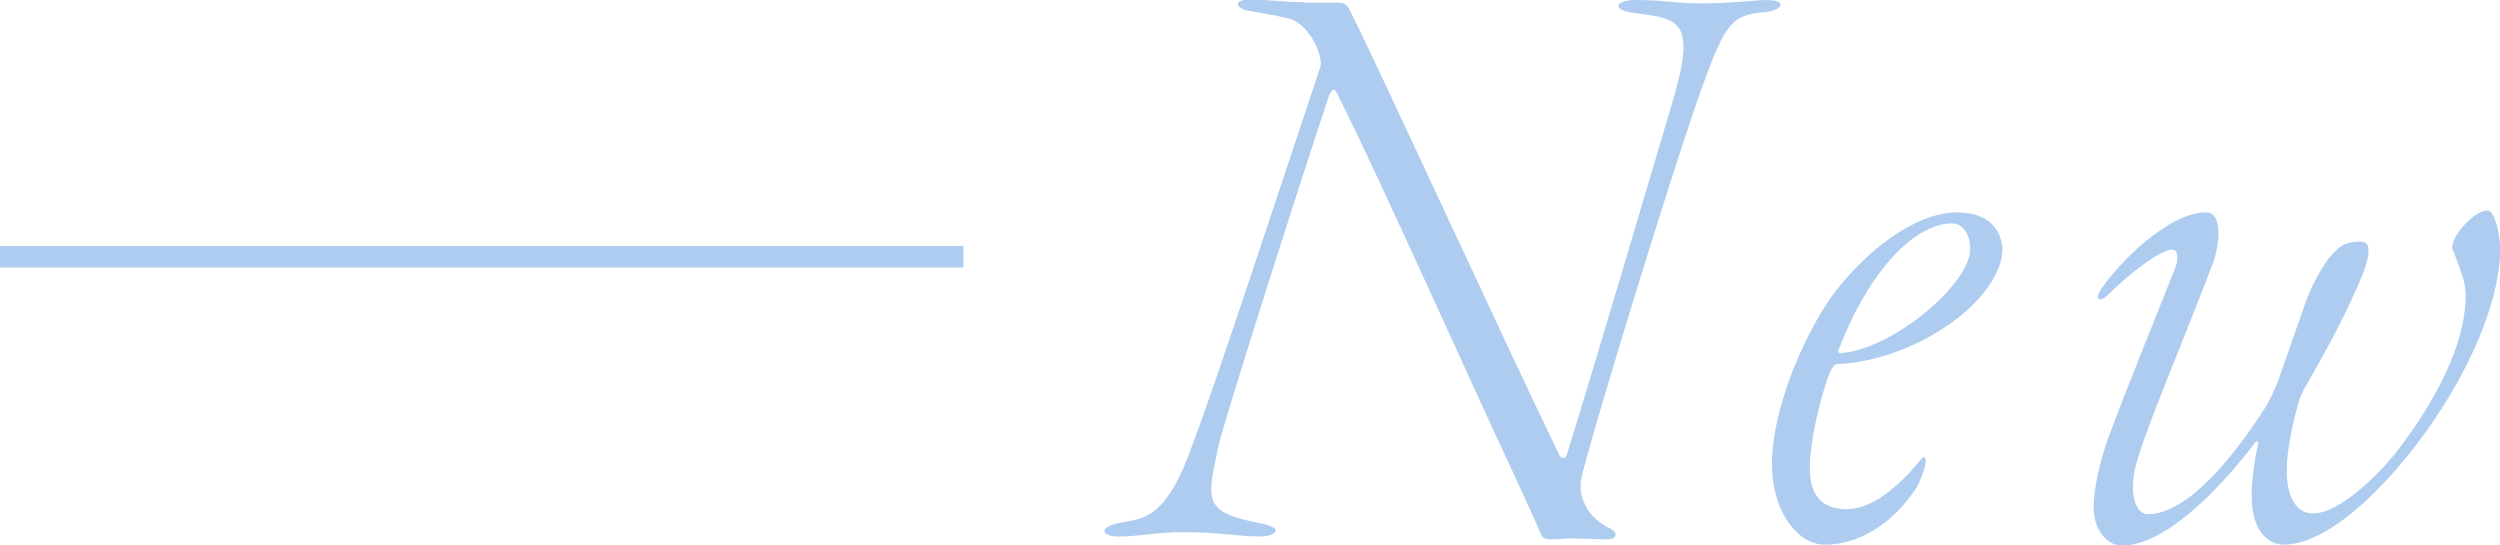 <?xml version="1.0" encoding="UTF-8"?><svg id="_レイヤー_2" xmlns="http://www.w3.org/2000/svg" viewBox="0 0 104.29 22.75"><defs><style>.cls-1{fill:#aeccf0;}.cls-2{fill:none;stroke:#aeccf0;stroke-miterlimit:10;stroke-width:.9px;}</style></defs><g id="design"><path class="cls-1" d="M54.38.11h1.44c.43,0,.43.22.65.65.94,1.84,6.19,13.28,8.57,18.21.07.14.25.22.32,0,1.3-4.18,3.67-12.24,4.39-14.65,1.04-3.49.32-3.53-1.58-3.78-.94-.11-.83-.54.07-.54,1.26,0,1.51.14,2.74.14s2.38-.14,2.7-.14c.94,0,.65.43,0,.5-1.4.11-1.69.4-2.66,3.1-1.12,3.06-4.43,13.86-5,16.13-.14.43-.11.94.11,1.33.18.43.61.76.94.94.5.22.4.5-.07.5-.29,0-1.08-.04-1.48-.04-.25,0-.47.04-.79.04-.25,0-.36-.04-.43-.18-.25-.58-.47-1.08-1.19-2.63-1.84-3.92-5.58-12.31-7.27-15.66-.14-.32-.22-.43-.4-.04-1.48,4.46-4.32,13.39-4.61,14.61-.5,2.34-.65,2.77,1.8,3.24,1.04.22.5.54-.07.54-.97,0-1.62-.18-3.1-.18-1.3,0-1.87.18-2.81.18-.72,0-.86-.4.11-.58,1.01-.18,1.94-.18,3.06-3.46.86-2.23,3.96-11.66,5.26-15.55.14-.47-.5-1.84-1.33-2.02-.76-.18-1.12-.22-1.66-.32-.5-.07-.72-.47.07-.47.68,0,1.4.11,2.23.11Z"/><path class="cls-1" d="M83.52,10.51c0,.72-.68,1.87-1.87,2.77-1.48,1.15-3.38,1.84-5,1.91-.14,0-.25.22-.29.29-.4.97-.86,2.92-.86,4,0,.54.04,1.76,1.55,1.76,1.04,0,2.16-.94,3.06-2.05.11-.14.22-.22.22.04,0,.11-.04.4-.32,1.01-.72,1.19-2.12,2.48-3.89,2.48-1.12,0-2.2-1.37-2.2-3.35,0-2.41,1.4-5.44,2.45-6.95,1.44-1.98,3.56-3.56,5.26-3.56,1.37,0,1.91.76,1.91,1.66ZM76.68,14.65c0,.07.07.11.22.07,2.2-.25,5.29-2.92,5.29-4.32,0-.61-.29-1.08-.76-1.08-1.66,0-3.6,2.23-4.75,5.33Z"/><path class="cls-1" d="M92.3,11.01c-.83,2.23-2.56,6.34-3.02,7.81-.58,1.58-.25,2.63.32,2.63.68,0,2.27-.4,4.86-4.39.11-.11.54-1.04.58-1.19l1.12-3.2c.18-.54.61-1.4.97-1.87.43-.54.72-.72,1.3-.72.32,0,.76.11-.25,2.23-.61,1.37-1.33,2.63-1.98,3.78-.22.32-.32.72-.4,1.01-.18.68-.4,1.73-.4,2.41-.04,1.22.4,1.91,1.08,1.91,1.08,0,2.63-1.51,3.46-2.52,1.15-1.51,2.88-4.07,2.92-6.55,0-.68-.29-1.22-.5-1.84-.11-.18-.07-.25,0-.47.25-.58.97-1.26,1.4-1.26.29,0,.54.9.54,1.66-.07,3.89-3.89,9.5-6.95,11.52-.72.47-1.44.76-2.09.76-.5,0-1.37-.4-1.33-2.16,0-.43.11-1.37.25-1.94.04-.18,0-.32-.14-.11-1.62,2.12-3.82,4.25-5.51,4.25-.68,0-1.22-.72-1.19-1.66,0-.94.43-2.41.68-3.02.76-2.05,2.16-5.47,2.74-6.95.11-.29.11-.72-.14-.72-.5,0-1.84,1.04-2.7,1.91-.36.32-.54.14-.29-.22.72-1.12,2.84-3.24,4.39-3.24.76,0,.54,1.44.29,2.16Z"/><line class="cls-2" y1="10.71" x2="40.19" y2="10.71"/></g></svg>